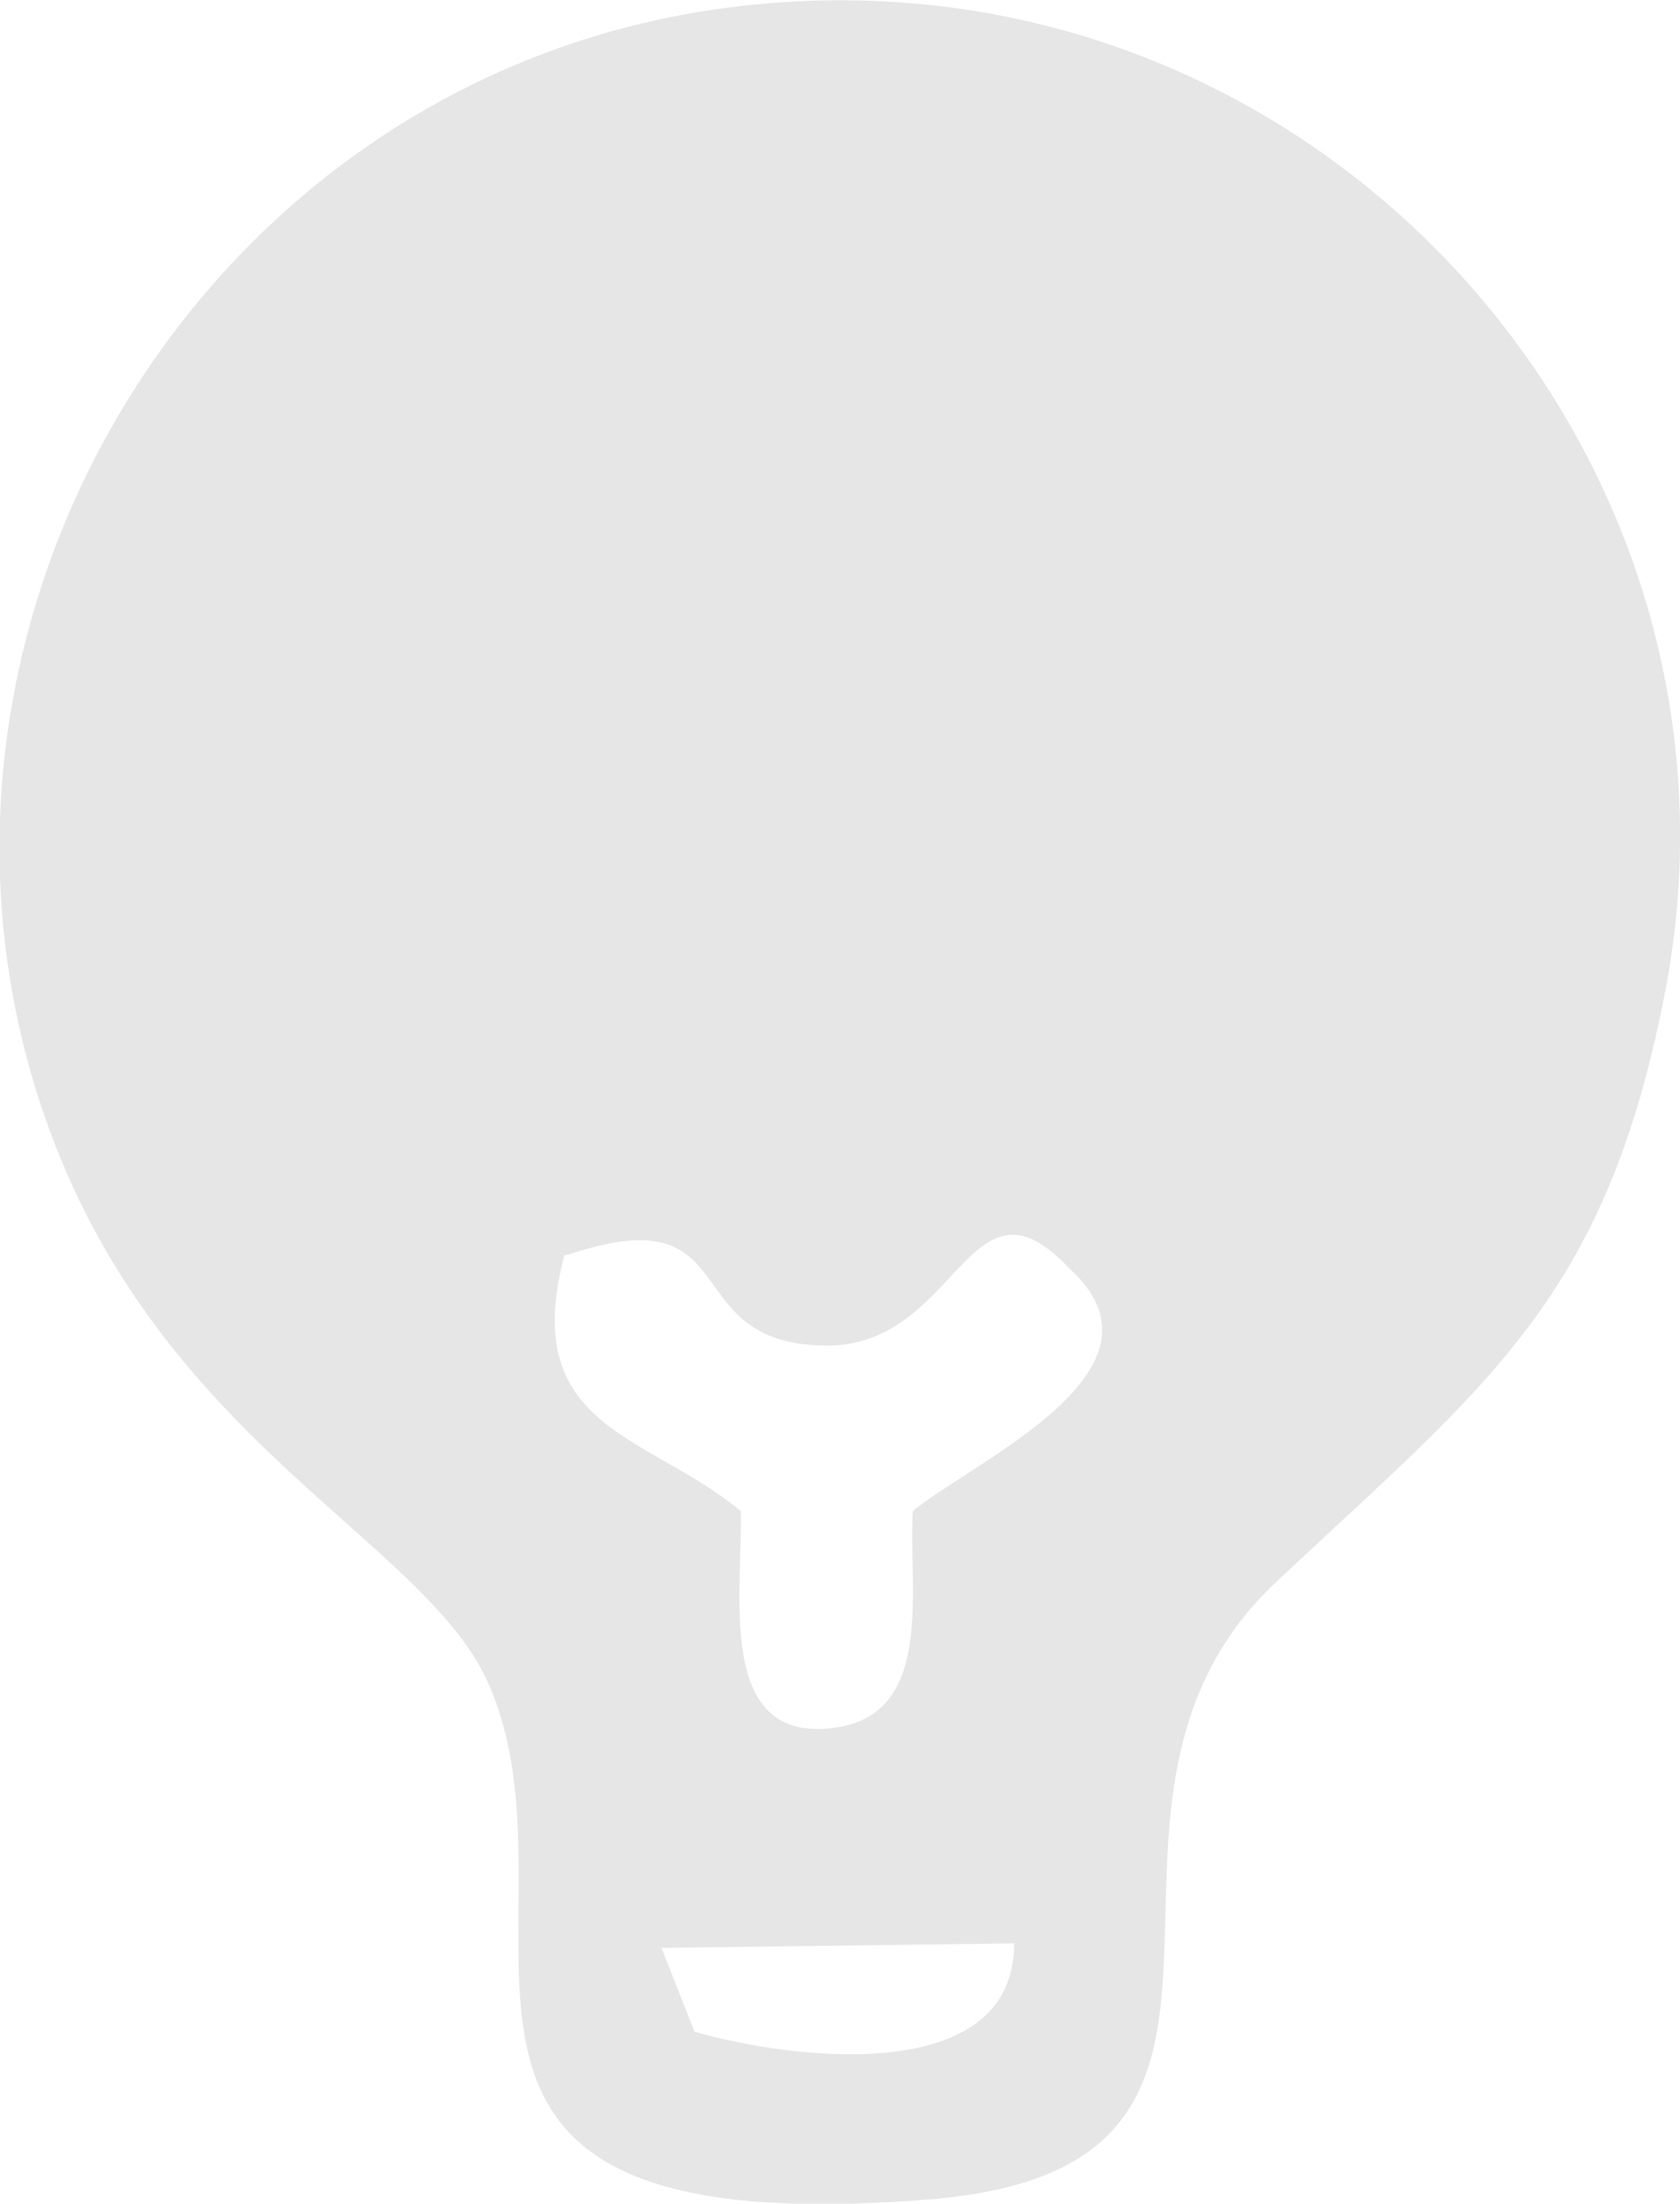 <?xml version="1.0" encoding="UTF-8"?>
<!DOCTYPE svg PUBLIC "-//W3C//DTD SVG 1.1//EN" "http://www.w3.org/Graphics/SVG/1.1/DTD/svg11.dtd">
<!-- Creator: CorelDRAW (Versão OEM) -->
<svg xmlns="http://www.w3.org/2000/svg" xml:space="preserve" width="100%" height="100%" version="1.1" style="shape-rendering:geometricPrecision; text-rendering:geometricPrecision; image-rendering:optimizeQuality; fill-rule:evenodd; clip-rule:evenodd"
viewBox="0 0 0.762 0.999"
 xmlns:xlink="http://www.w3.org/1999/xlink"
 xmlns:xodm="http://www.corel.com/coreldraw/odm/2003">
 <defs>
  <style type="text/css">
   <![CDATA[
    .fil0 {fill:#E6E6E6}
   ]]>
  </style>
 </defs>
 <g id="Camada_x0020_1">
  <path class="fil0" d="M0.301 0.883l0.159 -0.002c0,0.065 -0.1,0.053 -0.145,0.04l-0.015 -0.038zm-0.044 -0.314c0.083,-0.028 0.048,0.04 0.117,0.041 0.061,0.001 0.065,-0.084 0.111,-0.035 0.051,0.046 -0.043,0.087 -0.071,0.11 -0.002,0.035 0.01,0.091 -0.034,0.098 -0.056,0.009 -0.043,-0.061 -0.044,-0.098 -0.042,-0.035 -0.101,-0.037 -0.08,-0.116zm0.498 -0.118c0.048,-0.245 -0.156,-0.474 -0.412,-0.449 -0.251,0.024 -0.407,0.288 -0.318,0.517 0.053,0.136 0.167,0.18 0.196,0.243 0.049,0.108 -0.068,0.257 0.201,0.235 0.183,-0.015 0.047,-0.177 0.157,-0.28 0.096,-0.09 0.149,-0.128 0.176,-0.266z"/>
 </g>
</svg>
